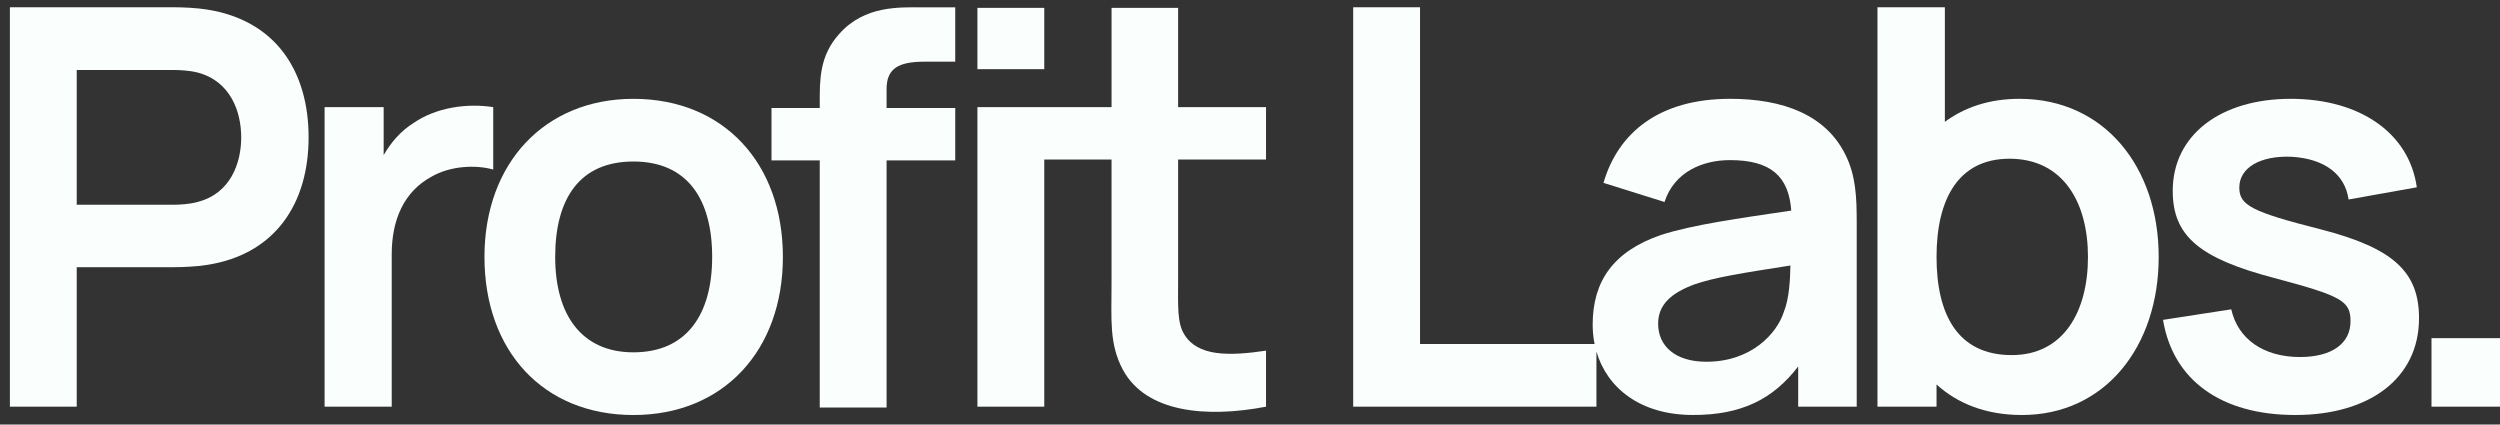 <svg width="159" height="27" viewBox="0 0 159 27" fill="none" xmlns="http://www.w3.org/2000/svg">
<rect x="0" y="0" width="159" height="27" fill="#333333" stroke="none"/>
<path d="M13.153 0.605C12.5 0.499 11.618 0.463 11.124 0.463H0.629V25.864H4.88V16.992H11.125C11.583 16.992 12.5 16.957 13.153 16.851C17.528 16.18 19.627 12.917 19.627 8.736C19.627 4.556 17.563 1.292 13.153 0.605ZM12.553 12.847C12.059 12.988 11.424 13.023 10.948 13.023H4.88V4.45H10.948C11.424 4.45 12.059 4.485 12.553 4.609C14.67 5.156 15.341 7.114 15.341 8.736C15.341 10.359 14.67 12.317 12.553 12.847Z" fill="#FAFEFD"/>
<path d="M31.369 6.813C29.658 6.549 27.717 6.849 26.306 7.819C25.512 8.313 24.877 9.036 24.401 9.865V6.813H20.644V25.864H24.913V16.18C24.913 13.975 25.689 12.193 27.435 11.241C28.617 10.553 30.222 10.464 31.369 10.782V6.813V6.813Z" fill="#FAFEFD"/>
<path d="M40.284 6.286C34.657 6.286 30.812 10.36 30.812 16.34C30.812 22.32 34.551 26.395 40.284 26.395C46.017 26.395 49.792 22.285 49.792 16.34C49.792 10.396 46.035 6.286 40.284 6.286ZM40.284 22.408C37.003 22.408 35.31 20.045 35.31 16.34C35.31 12.636 36.862 10.272 40.284 10.272C43.707 10.272 45.294 12.654 45.294 16.34C45.294 20.027 43.653 22.408 40.284 22.408Z" fill="#FAFEFD"/>
<path d="M53.389 2.142C52.101 3.553 52.136 5.123 52.136 6.569V6.869H49.067V10.203H52.136V25.92H56.387V10.203H60.753V6.869H56.387V5.652C56.387 4.347 57.163 3.924 58.786 3.924H60.753V0.466H58.61C57.216 0.466 54.994 0.343 53.389 2.142H53.389Z" fill="#FAFEFD"/>
<path d="M66.415 0.5H62.164V4.399H66.415V0.5Z" fill="#FAFEFD"/>
<path d="M74.928 0.5H70.695V6.814H62.164V25.865H66.415V10.148H70.694V18.086C70.694 20.273 70.535 21.878 71.417 23.519C72.899 26.253 76.745 26.588 80.519 25.865V22.302C78.138 22.655 76.163 22.672 75.316 21.261C74.857 20.538 74.928 19.356 74.928 17.839V10.148H80.519V6.814H74.928V0.5H74.928Z" fill="#FAFEFD"/>
<path d="M110.025 6.285C105.545 6.285 102.917 8.419 101.982 11.63L105.862 12.847C106.497 10.906 108.314 10.183 110.025 10.183C112.618 10.183 113.765 11.206 113.924 13.393C110.59 13.887 107.644 14.293 105.633 14.946C102.617 15.986 101.294 17.874 101.294 20.643C101.294 21.067 101.335 21.48 101.416 21.878H90.314V0.463H86.063V25.864H101.533V22.357C102.212 24.678 104.32 26.393 107.68 26.393C110.714 26.393 112.742 25.423 114.365 23.307V25.864H118.087V14.169C118.087 12.529 118.034 11.17 117.364 9.83C116.112 7.307 113.413 6.284 110.026 6.284L110.025 6.285ZM113.448 19.85C113.024 21.173 111.419 23.007 108.526 23.007C106.515 23.007 105.457 21.984 105.457 20.59C105.457 19.356 106.304 18.632 107.768 18.085C109.108 17.627 110.837 17.362 113.871 16.886C113.853 17.768 113.801 18.985 113.448 19.849V19.85Z" fill="#FAFEFD"/>
<path d="M128.438 6.285C126.533 6.285 124.963 6.814 123.693 7.749V0.463H119.407V25.864H123.164V24.453C124.523 25.688 126.339 26.394 128.597 26.394C133.871 26.394 137.293 22.055 137.293 16.339C137.293 10.624 133.836 6.285 128.438 6.285ZM127.945 22.584C124.523 22.584 123.164 20.026 123.164 16.339C123.164 12.652 124.558 10.095 127.803 10.095C131.225 10.095 132.795 12.882 132.795 16.339C132.795 19.796 131.26 22.584 127.944 22.584H127.945Z" fill="#FAFEFD"/>
<path d="M147.623 14.593C143.16 13.464 142.42 13.041 142.42 11.93C142.42 10.659 143.76 9.884 145.754 9.971C147.817 10.095 149.14 11.065 149.37 12.688L153.709 11.912C153.233 8.49 150.128 6.285 145.683 6.285C141.237 6.285 138.186 8.578 138.186 12.141C138.186 14.999 139.862 16.427 144.642 17.68C148.946 18.826 149.493 19.144 149.493 20.432C149.493 21.843 148.311 22.707 146.282 22.707C143.954 22.707 142.331 21.561 141.908 19.673L137.568 20.343C138.203 24.189 141.273 26.394 145.983 26.394C150.693 26.394 153.85 24.065 153.85 20.237C153.85 17.274 152.192 15.775 147.623 14.593L147.623 14.593Z" fill="#FAFEFD"/>
<path d="M159 21.507H154.643V25.864H159V21.507Z" fill="#FAFEFD"/>
</svg>
